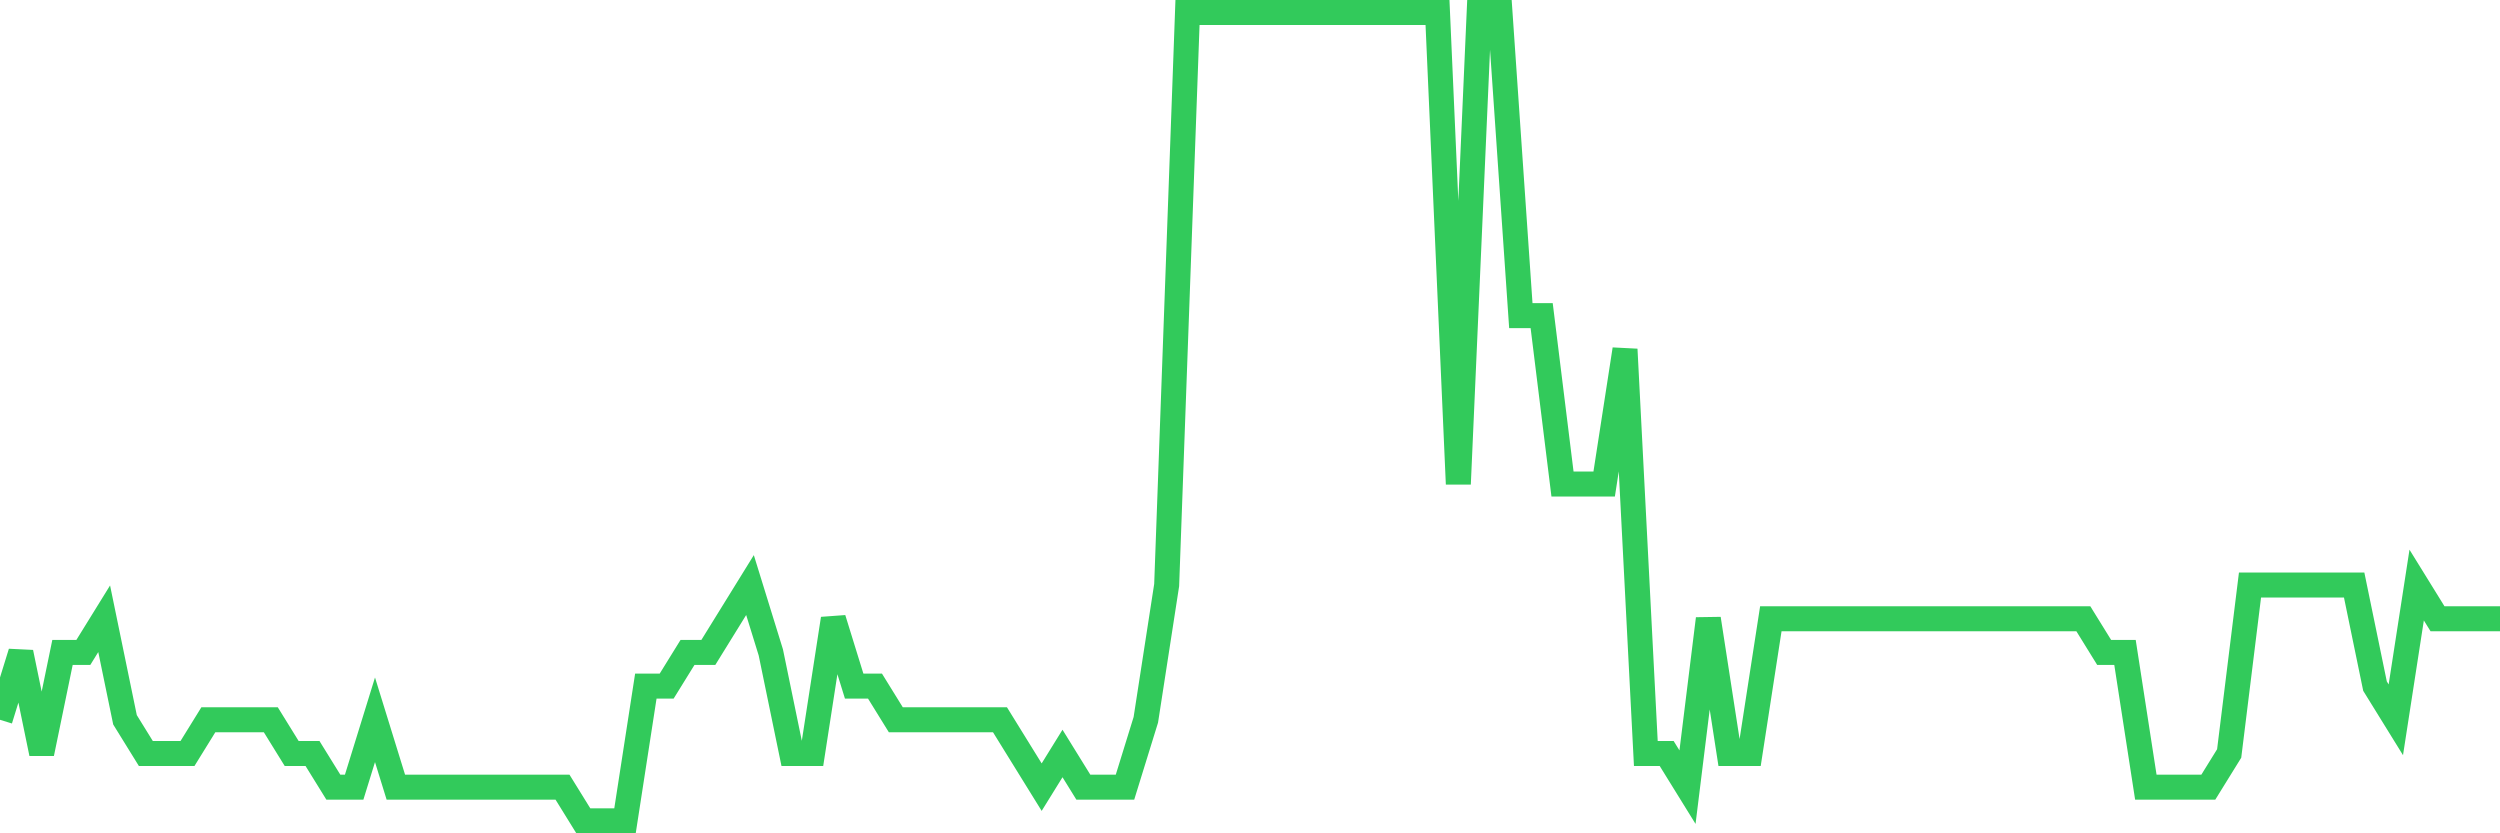 <svg
  xmlns="http://www.w3.org/2000/svg"
  xmlns:xlink="http://www.w3.org/1999/xlink"
  width="120"
  height="40"
  viewBox="0 0 120 40"
  preserveAspectRatio="none"
>
  <polyline
    points="0,34.55 1,31.317 2,36.167 3,31.317 4,31.317 5,29.7 6,34.55 7,36.167 8,36.167 9,36.167 10,34.55 11,34.55 12,34.55 13,34.55 14,36.167 15,36.167 16,37.783 17,37.783 18,34.55 19,37.783 20,37.783 21,37.783 22,37.783 23,37.783 24,37.783 25,37.783 26,37.783 27,37.783 28,39.4 29,39.4 30,39.4 31,32.933 32,32.933 33,31.317 34,31.317 35,29.7 36,28.083 37,31.317 38,36.167 39,36.167 40,29.7 41,32.933 42,32.933 43,34.55 44,34.55 45,34.55 46,34.55 47,34.55 48,34.55 49,36.167 50,37.783 51,36.167 52,37.783 53,37.783 54,37.783 55,34.55 56,28.083 57,0.6 58,0.6 59,0.6 60,0.6 61,0.6 62,0.6 63,0.6 64,0.6 65,0.6 66,0.6 67,0.6 68,0.6 69,0.6 70,23.233 71,0.6 72,0.6 73,15.15 74,15.15 75,23.233 76,23.233 77,23.233 78,16.767 79,36.167 80,36.167 81,37.783 82,29.7 83,36.167 84,36.167 85,29.7 86,29.7 87,29.7 88,29.7 89,29.7 90,29.7 91,29.7 92,29.7 93,29.7 94,29.7 95,29.7 96,29.7 97,29.7 98,29.7 99,29.7 100,29.7 101,31.317 102,31.317 103,37.783 104,37.783 105,37.783 106,37.783 107,36.167 108,28.083 109,28.083 110,28.083 111,28.083 112,28.083 113,28.083 114,32.933 115,34.55 116,28.083 117,29.7 118,29.7 119,29.7 120,29.7"
    fill="none"
    stroke="#32ca5b"
    stroke-width="1.2"
  >
  </polyline>
</svg>